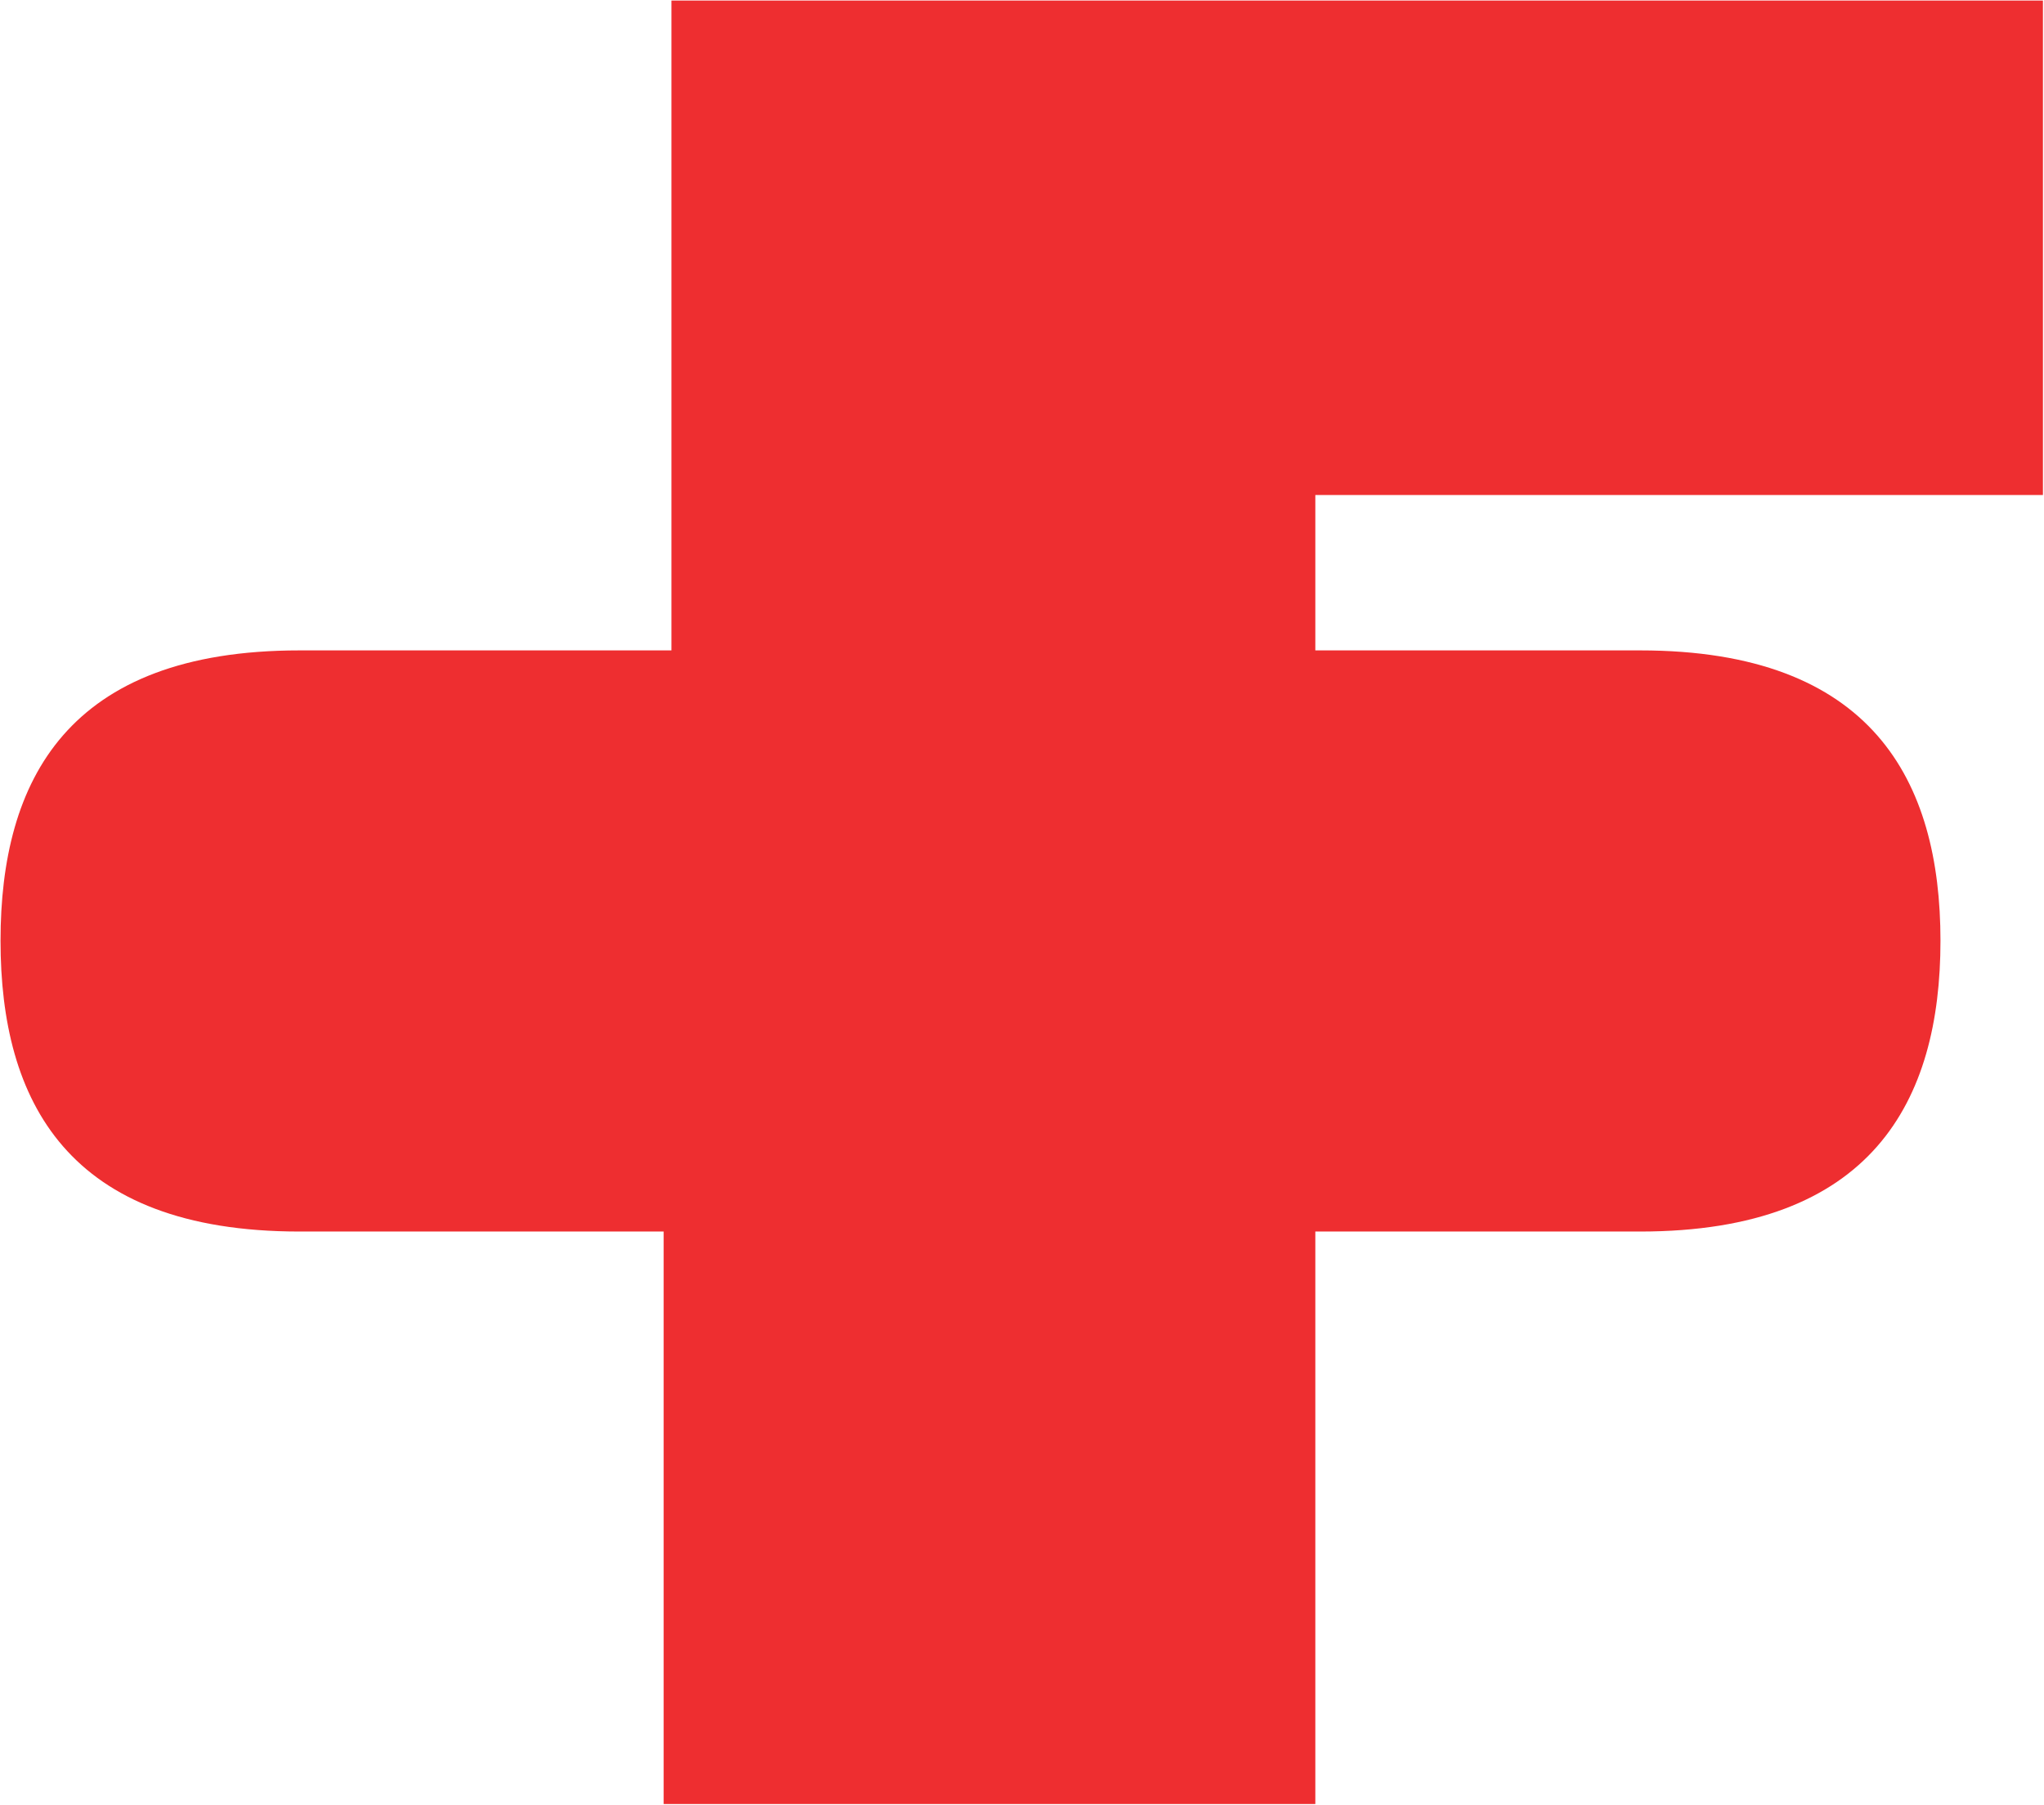 <svg version="1.2" xmlns="http://www.w3.org/2000/svg" viewBox="0 0 1540 1360" width="1540" height="1360">
	<title>FMC_Corporation_logo-svg</title>
	<defs>
		<clipPath clipPathUnits="userSpaceOnUse" id="cp1">
			<path d="m0.43 0.43h1577.59v1358.96h-1577.59z"/>
		</clipPath>
	</defs>
	<style>
		.s0 { fill: #ee2e30 } 
	</style>
	<g id="layer1">
		<g id="g531">
			<g id="Clip-Path: g149" clip-path="url(#cp1)">
				<g id="g149">
					<path id="path147" class="s0" d="m991 928v431.4h-491v-431.4h-274.4c-174.7 0-225.2-98.2-225.2-219.1 0-121 50.5-218.8 225.2-218.8h280.3v-489.7h1033.3v372.6h-548.2v117.1h244.8c174.5 0 226.2 97.8 226.2 218.8 0 120.9-51.7 219.1-226.2 219.1z"/>
				</g>
			</g>
		</g>
	</g>
</svg>